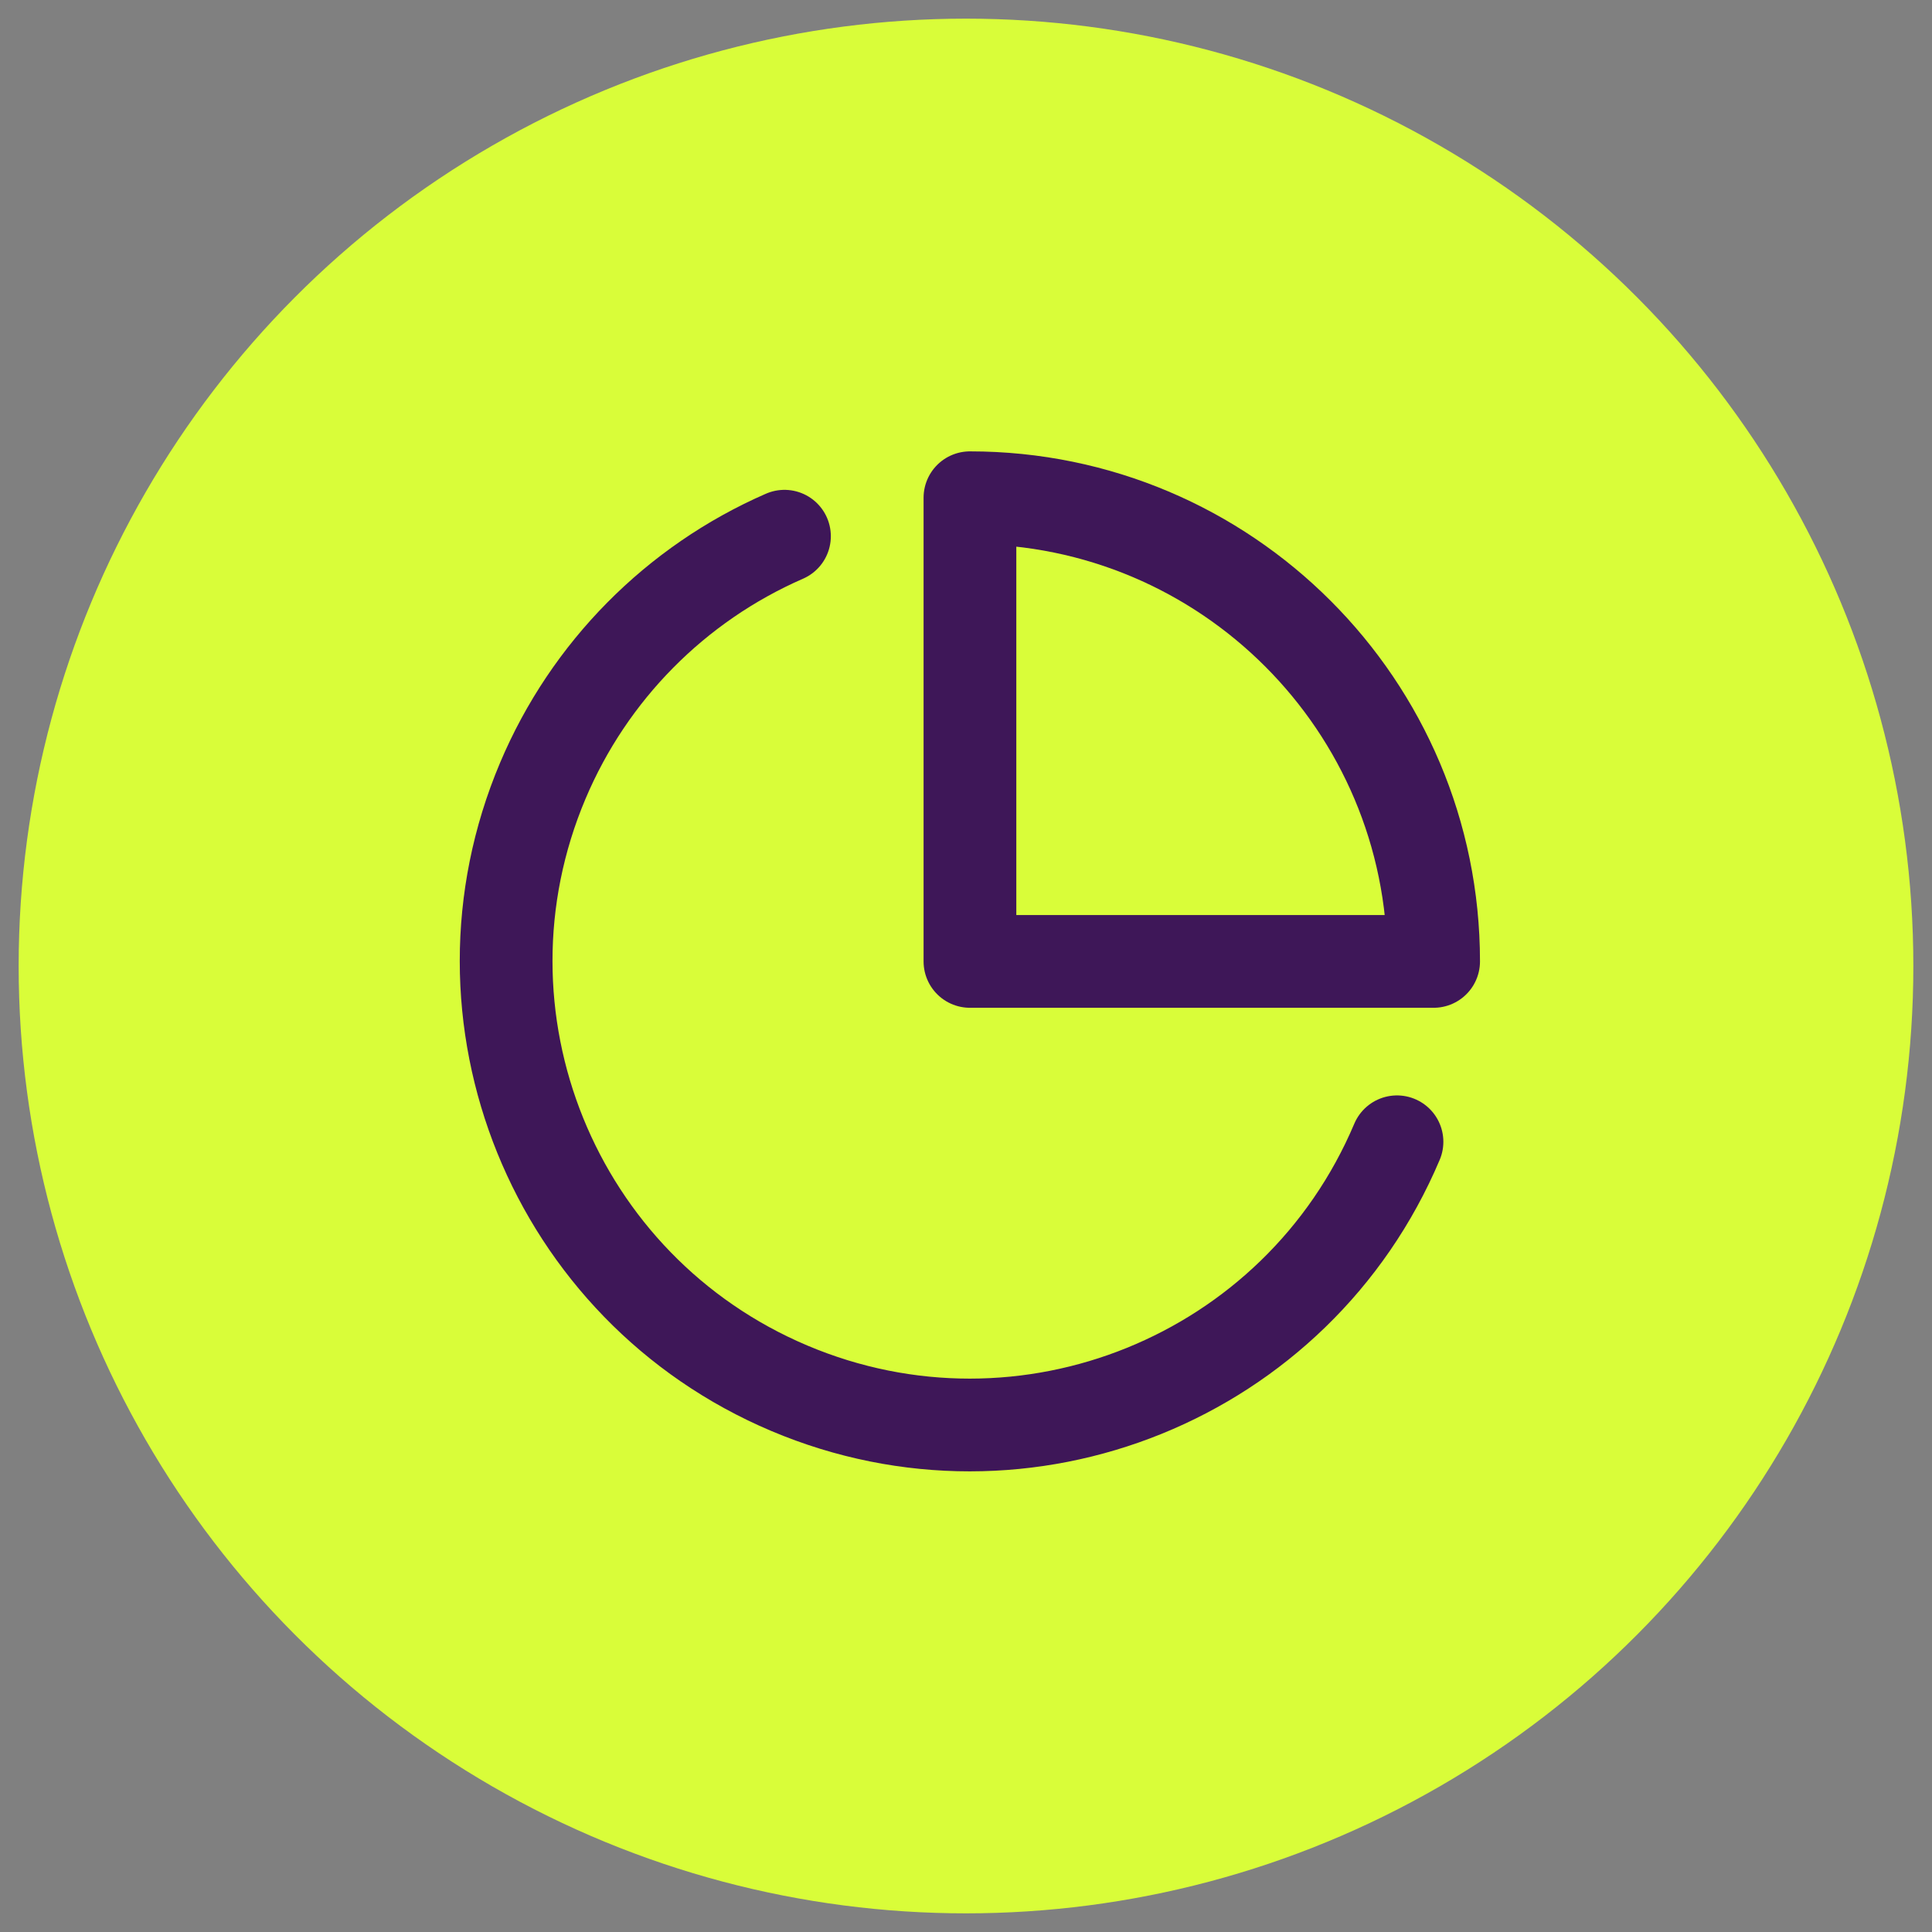 <?xml version="1.0" encoding="UTF-8"?>
<svg xmlns="http://www.w3.org/2000/svg" version="1.1" viewBox="0 0 75 75">
  <rect x="0" y="0" width="75" height="75" fill="#808080" stroke="none"/>
  <defs>
    <style>
      .cls-1 {
        fill: #d9fd39;
      }

      .cls-2 {
        fill: none;
        stroke: #3e1758;
        stroke-linecap: round;
        stroke-linejoin: round;
        stroke-width: 3.6px;
      }
    </style>
  </defs>
  <!-- Generator: Adobe Illustrator 28.6.0, SVG Export Plug-In . SVG Version: 1.2.0 Build 709)  -->
  <g>
    <g id="Layer_1">
      <circle class="cls-1" cx="37.5" cy="37.5" r="36.776"/>
      <path class="cls-2" d="M54.231,44.324c-3.872,9.156-14.433,13.44-23.589,9.568-9.156-3.872-13.44-14.433-9.568-23.589,1.796-4.247,5.153-7.643,9.379-9.487"/>
      <path class="cls-2" d="M55.653,37.322c0-9.941-8.059-18-18-18v18h18Z"/>
    </g>
  </g>
</svg>